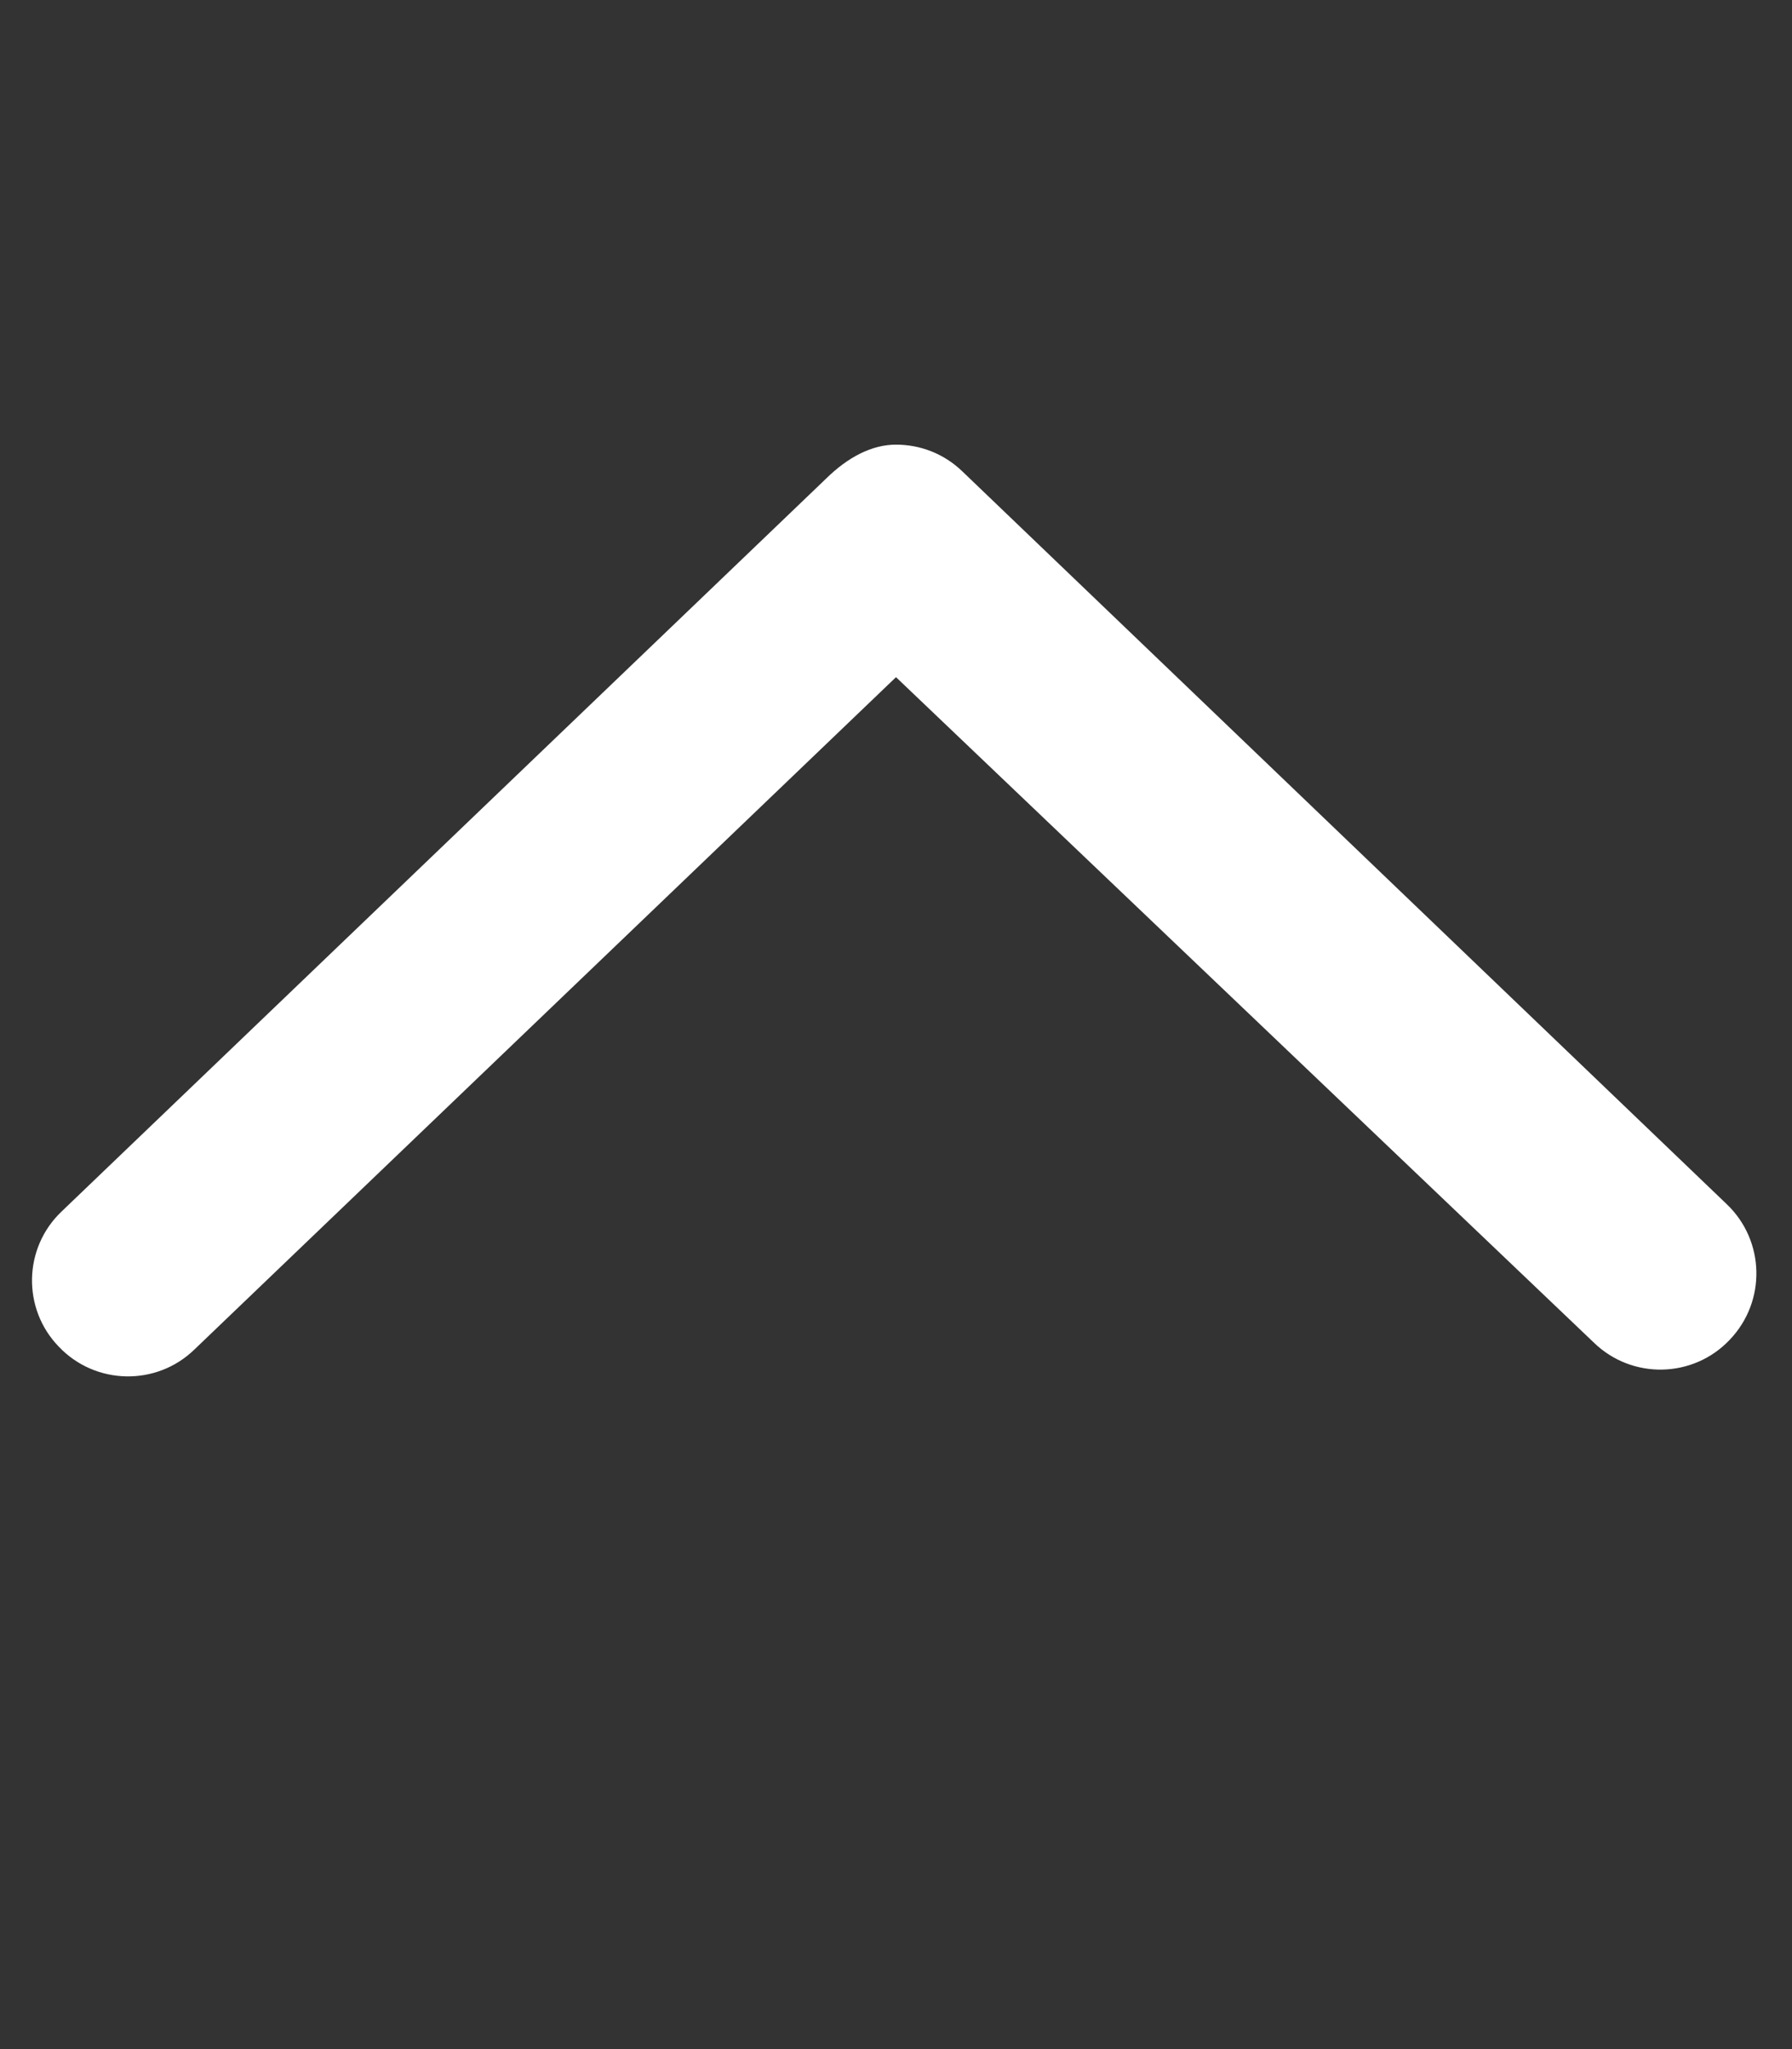 <?xml version="1.0" encoding="UTF-8" standalone="no"?>
<svg
   viewBox="0 0 448 512"
   version="1.1"
   id="svg4"
   sodipodi:docname="chevron-up.svg"
   inkscape:version="1.1.1 (3bf5ae0d25, 2021-09-20)"
   xmlns:inkscape="http://www.inkscape.org/namespaces/inkscape"
   xmlns:sodipodi="http://sodipodi.sourceforge.net/DTD/sodipodi-0.dtd"
   xmlns="http://www.w3.org/2000/svg"
   xmlns:svg="http://www.w3.org/2000/svg">
  <rect x="0" y="0" width="448" height="512" fill="#333333" stroke="none"/>
  <defs
     id="defs8" />
  <sodipodi:namedview
     id="namedview6"
     pagecolor="#ffffff"
     bordercolor="#666666"
     borderopacity="1.0"
     inkscape:pageshadow="2"
     inkscape:pageopacity="0.0"
     inkscape:pagecheckerboard="0"
     showgrid="false"
     inkscape:zoom="1.6445312"
     inkscape:cx="224.07601"
     inkscape:cy="256.30404"
     inkscape:window-width="1920"
     inkscape:window-height="1027"
     inkscape:window-x="1912"
     inkscape:window-y="-8"
     inkscape:window-maximized="1"
     inkscape:current-layer="svg4" />
  <!--! Font Awesome Pro 6.2.0 by @fontawesome - https://fontawesome.com License - https://fontawesome.com/license (Commercial License) Copyright 2022 Fonticons, Inc. -->
  <path
     d="M15.41 302.7l191.1-183.1C212 114.2 218 111.1 224 111.1s11.97 2.219 16.59 6.688l191.1 183.1c9.594 9.152 9.906 24.34 .719 33.9c-9.125 9.625-24.38 9.938-33.91 .719L224 169.2l-175.4 168c-9.5 9.219-24.78 8.906-33.91-.719C5.502 327 5.814 311.8 15.41 302.7z"
     id="path2"
     style="fill:#ffffff;fill-opacity:1" />
</svg>
